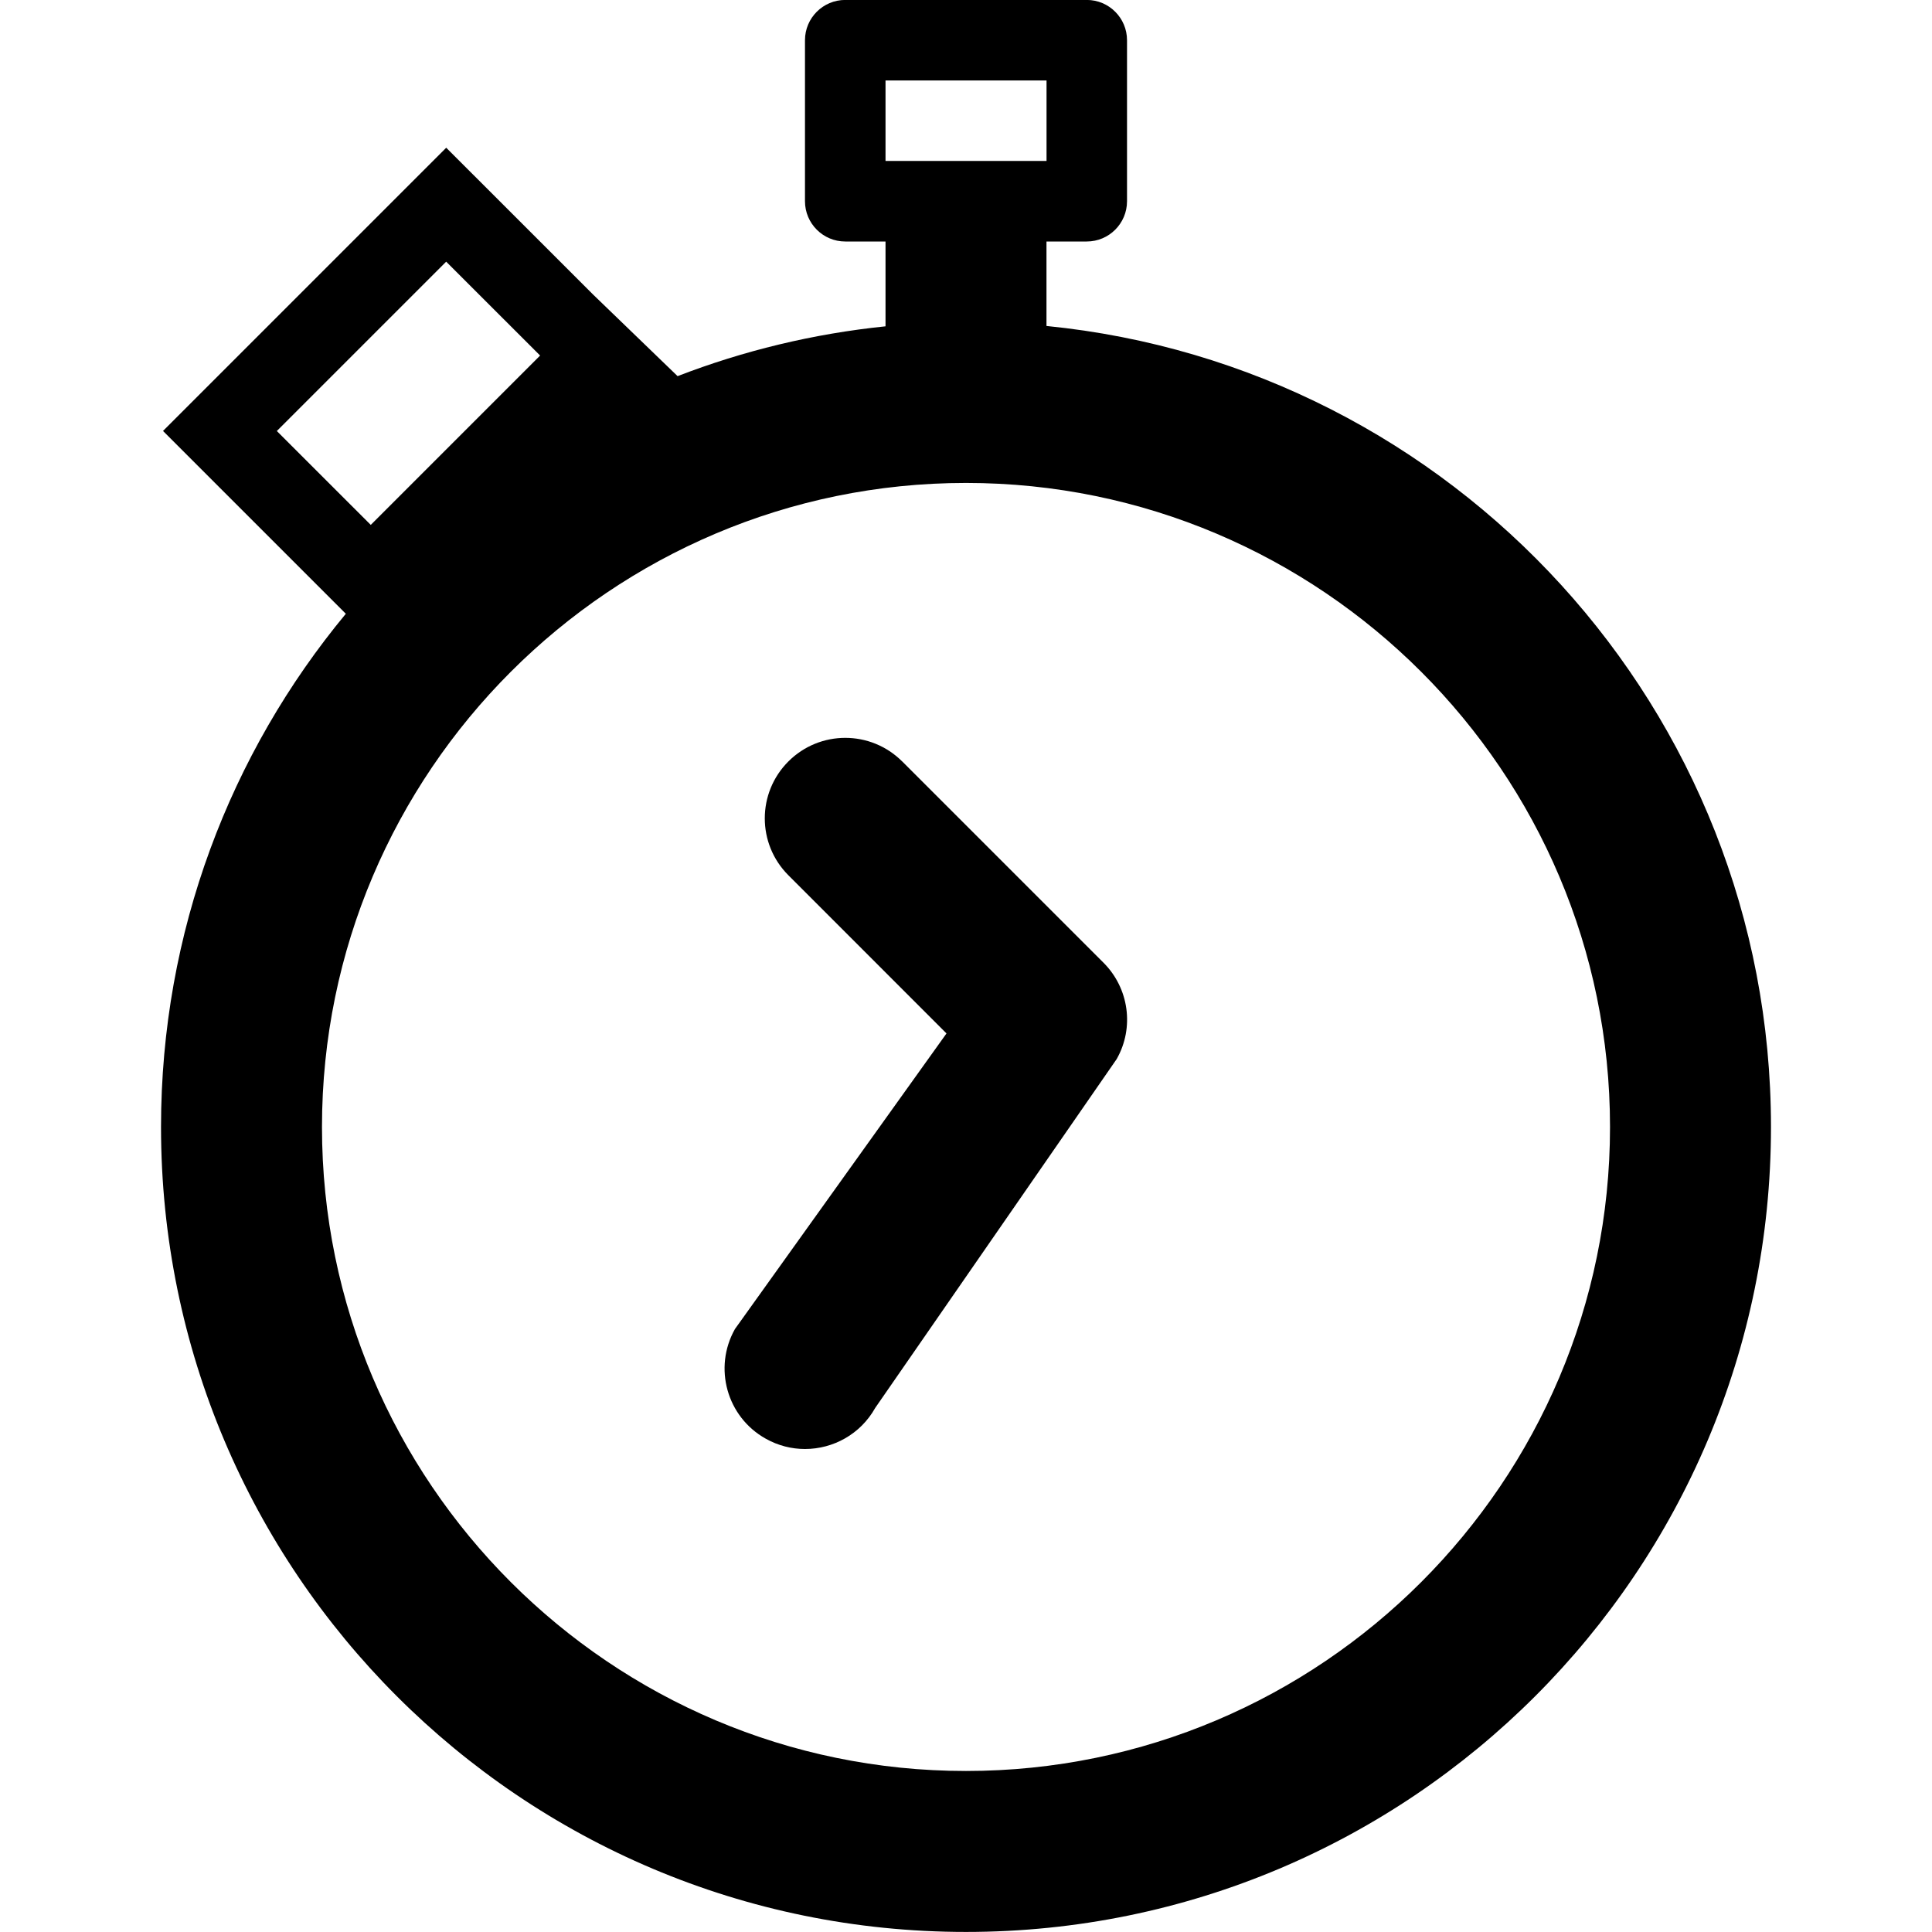 <?xml version="1.0" encoding="utf-8"?>
<!DOCTYPE svg PUBLIC "-//W3C//DTD SVG 1.1//EN" "http://www.w3.org/Graphics/SVG/1.1/DTD/svg11.dtd">
<svg version="1.1" xmlns="http://www.w3.org/2000/svg" xmlns:xlink="http://www.w3.org/1999/xlink" width="32" height="32" viewBox="0 0 32 32">

	<path d="M17.333 5.4v-1.4h0.667c0.368 0 0.667-0.299 0.667-0.667v-2.667c0-0.368-0.299-0.667-0.667-0.667h-4c-0.368 0-0.667 0.299-0.667 0.667v2.667c0 0.368 0.299 0.667 0.667 0.667h0.667v1.405c-1.201 0.123-2.356 0.405-3.444 0.825l-1.396-1.348-2.436-2.435-4.691 4.691 3.028 3.028c-1.912 2.307-3.061 5.268-3.061 8.5 0 7.364 5.969 13.333 13.333 13.333s13.333-5.969 13.333-13.333c0-6.915-5.261-12.597-12-13.267zM14.667 1.333h2.667v1.333h-2.667v-1.333zM4.585 7.139l2.805-2.805 1.556 1.555-2.805 2.805-1.556-1.555zM16 29.333c-5.881 0-10.667-4.785-10.667-10.667s4.785-10.667 10.667-10.667 10.667 4.785 10.667 10.667-4.785 10.667-10.667 10.667zM14.943 12.612c-0.521-0.521-1.364-0.521-1.885 0s-0.521 1.364 0 1.885l2.619 2.62-3.504 4.896c-0.361 0.641-0.135 1.455 0.508 1.815 0.207 0.117 0.431 0.172 0.652 0.172 0.467 0 0.919-0.245 1.163-0.68l4-5.779c0.295-0.521 0.204-1.173-0.219-1.596l-3.333-3.333z"></path>
</svg>

